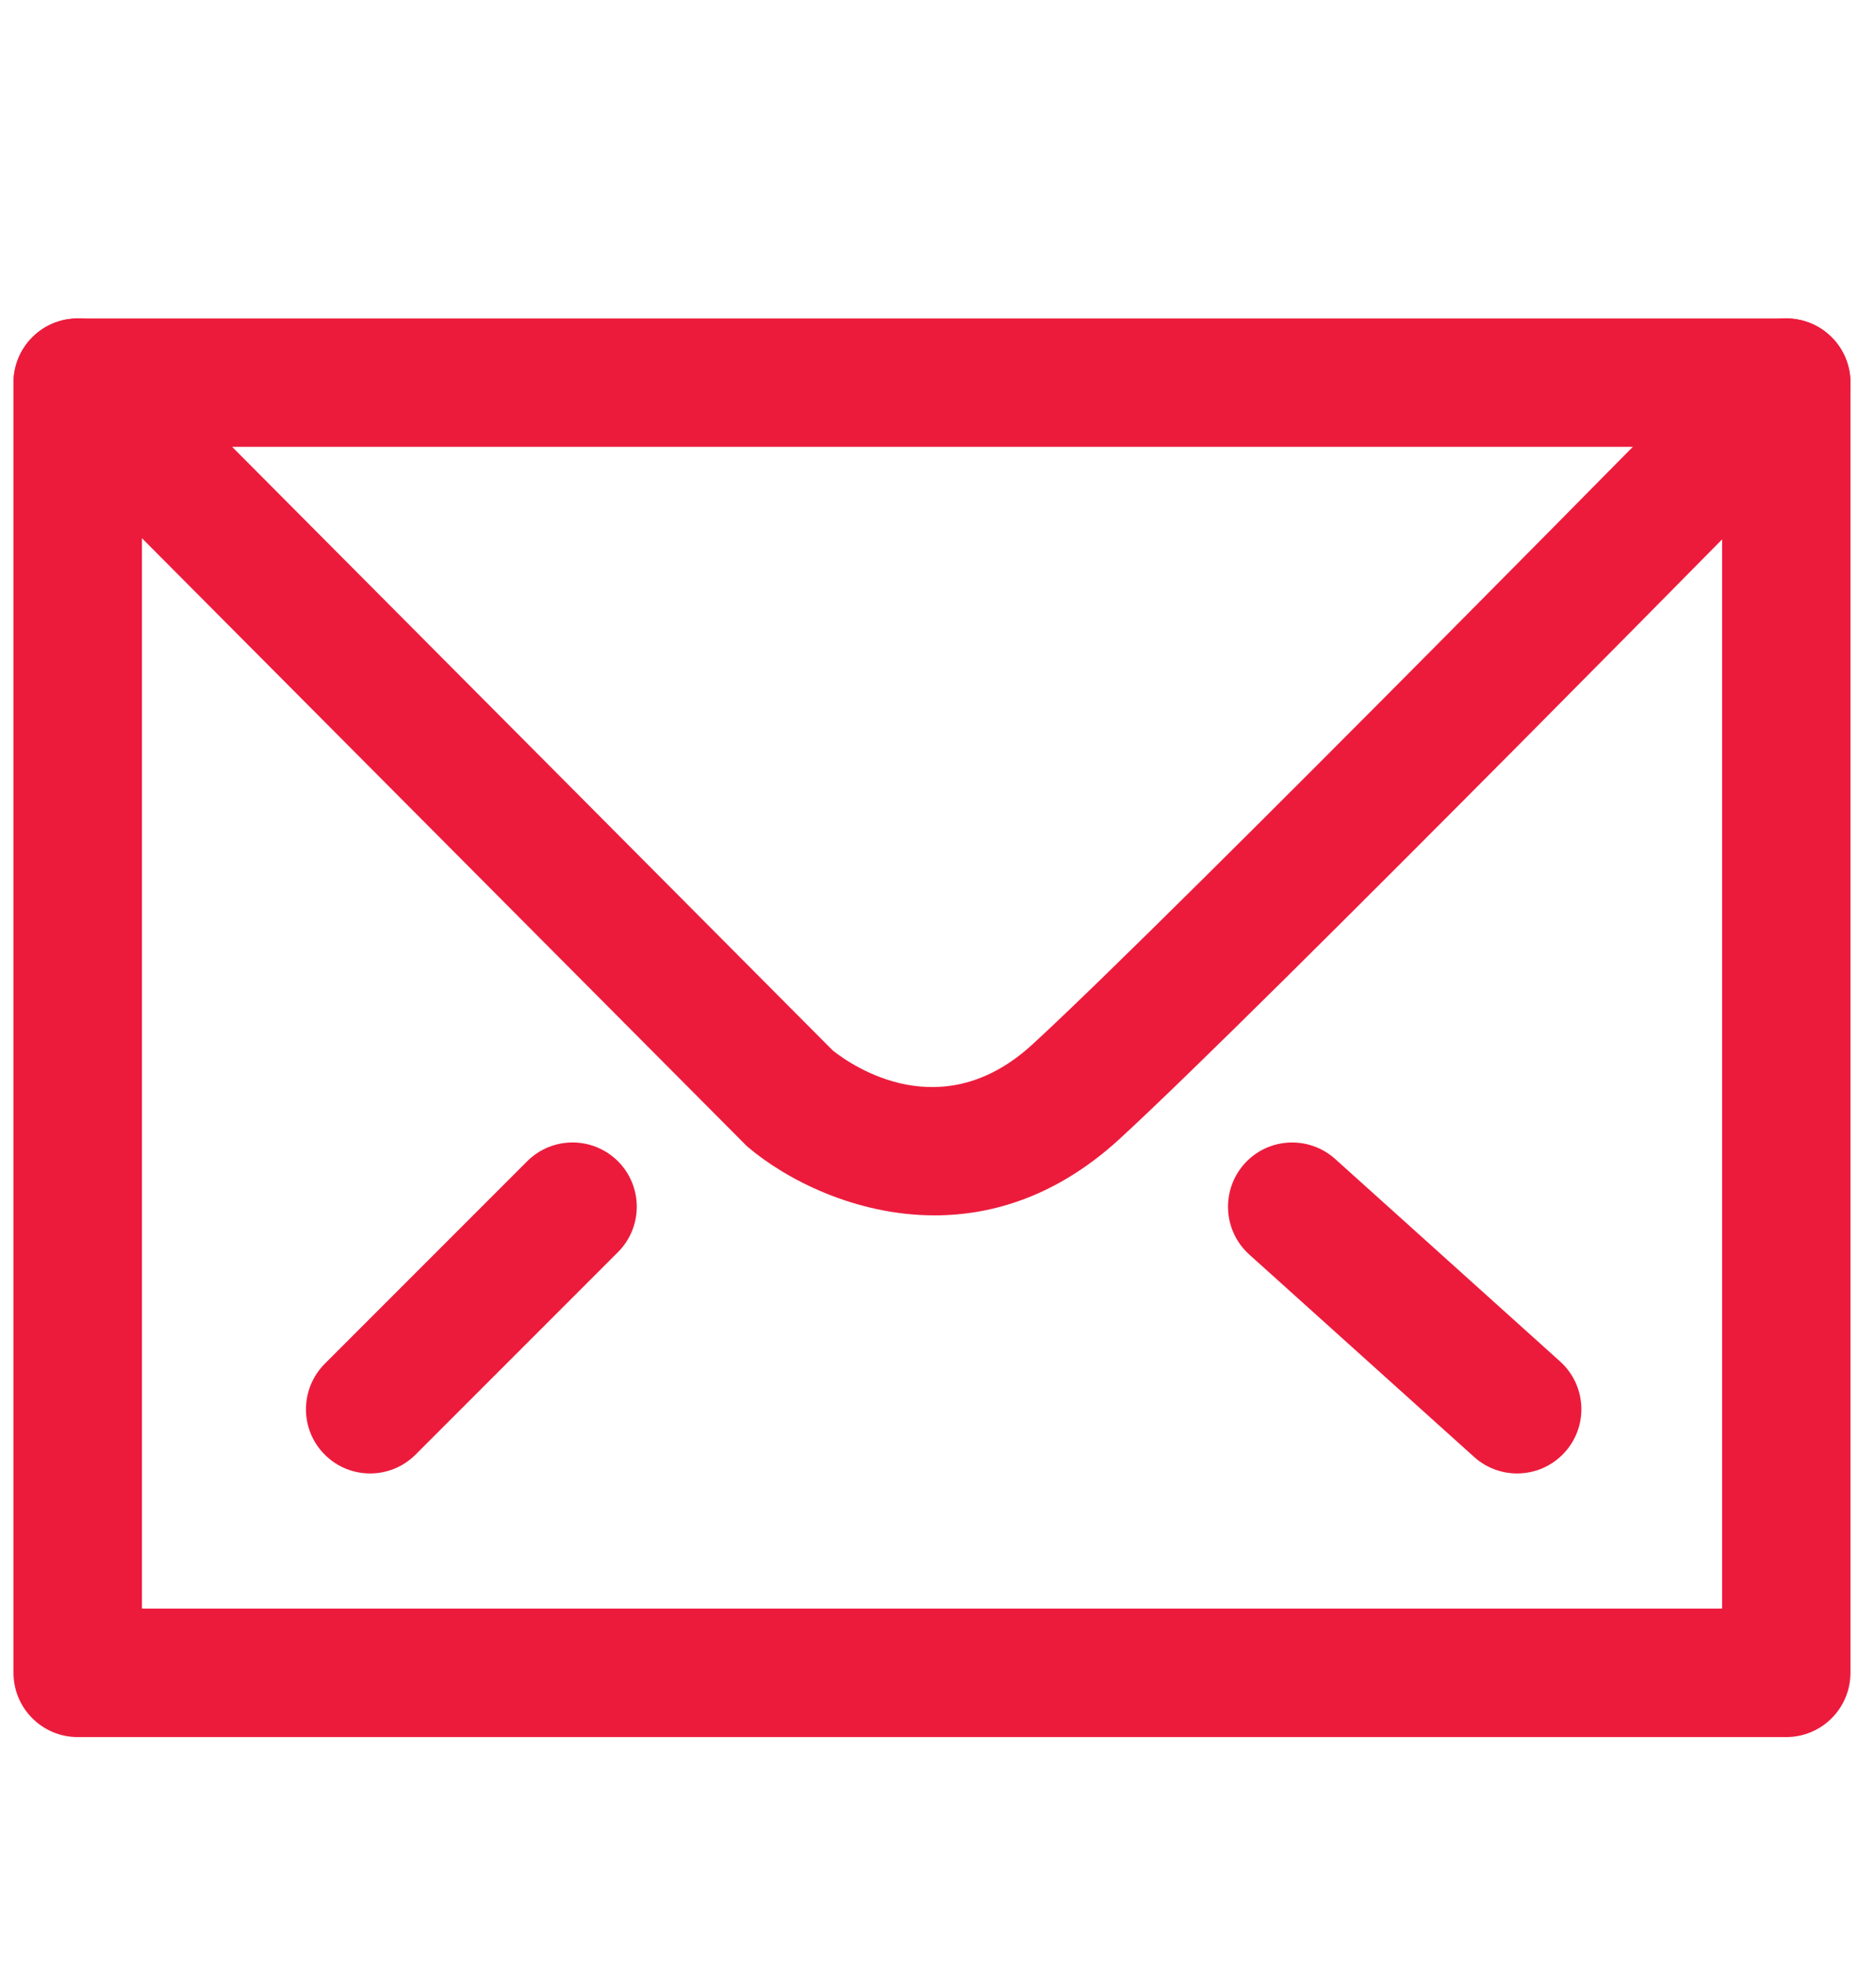 <?xml version="1.0" encoding="utf-8"?>
<!-- Generator: Adobe Illustrator 15.1.0, SVG Export Plug-In . SVG Version: 6.00 Build 0)  -->
<!DOCTYPE svg PUBLIC "-//W3C//DTD SVG 1.1//EN" "http://www.w3.org/Graphics/SVG/1.1/DTD/svg11.dtd">
<svg version="1.1" id="Layer_1" xmlns="http://www.w3.org/2000/svg" xmlns:xlink="http://www.w3.org/1999/xlink" x="0px" y="0px"
	 width="21px" height="22px" viewBox="0 0 21 22" enable-background="new 0 0 21 22" xml:space="preserve">
<g>
	<path fill="#EC1B3C" d="M19.995,19.438H0.87c-0.397,0-0.719-0.322-0.719-0.719V4.282c0-0.396,0.322-0.719,0.719-0.719h19.125
		c0.397,0,0.719,0.322,0.719,0.719v14.437C20.714,19.115,20.393,19.438,19.995,19.438z M1.589,18h17.688V5H1.589V18z"/>
	<path fill="#EC1B3C" d="M10.462,13.6c-0.891,0-1.667-0.406-2.087-0.762c-0.016-0.014-0.031-0.027-0.045-0.043L0.361,4.789
		c-0.28-0.281-0.279-0.736,0.002-1.016C0.645,3.493,1.1,3.494,1.379,3.775l7.943,7.98c0.231,0.183,1.225,0.858,2.234-0.067
		c1.546-1.417,7.862-7.845,7.926-7.91c0.278-0.283,0.732-0.287,1.017-0.009c0.283,0.278,0.287,0.733,0.009,1.017
		c-0.261,0.266-6.406,6.52-7.979,7.962C11.842,13.377,11.121,13.6,10.462,13.6z"/>
	<path fill="#EC1B3C" d="M16.982,16.488c-0.171,0-0.343-0.061-0.48-0.184l-2.518-2.266c-0.295-0.266-0.318-0.721-0.053-1.016
		c0.265-0.295,0.719-0.318,1.015-0.053l2.518,2.266c0.295,0.266,0.319,0.719,0.054,1.014C17.375,16.408,17.18,16.488,16.982,16.488z
		"/>
	<path fill="#EC1B3C" d="M4.143,16.488c-0.184,0-0.368-0.07-0.508-0.211c-0.28-0.279-0.28-0.734,0-1.016l2.266-2.266
		c0.281-0.281,0.735-0.281,1.017,0c0.28,0.281,0.28,0.736,0,1.016l-2.266,2.266C4.511,16.418,4.327,16.488,4.143,16.488z"/>
</g>
</svg>
